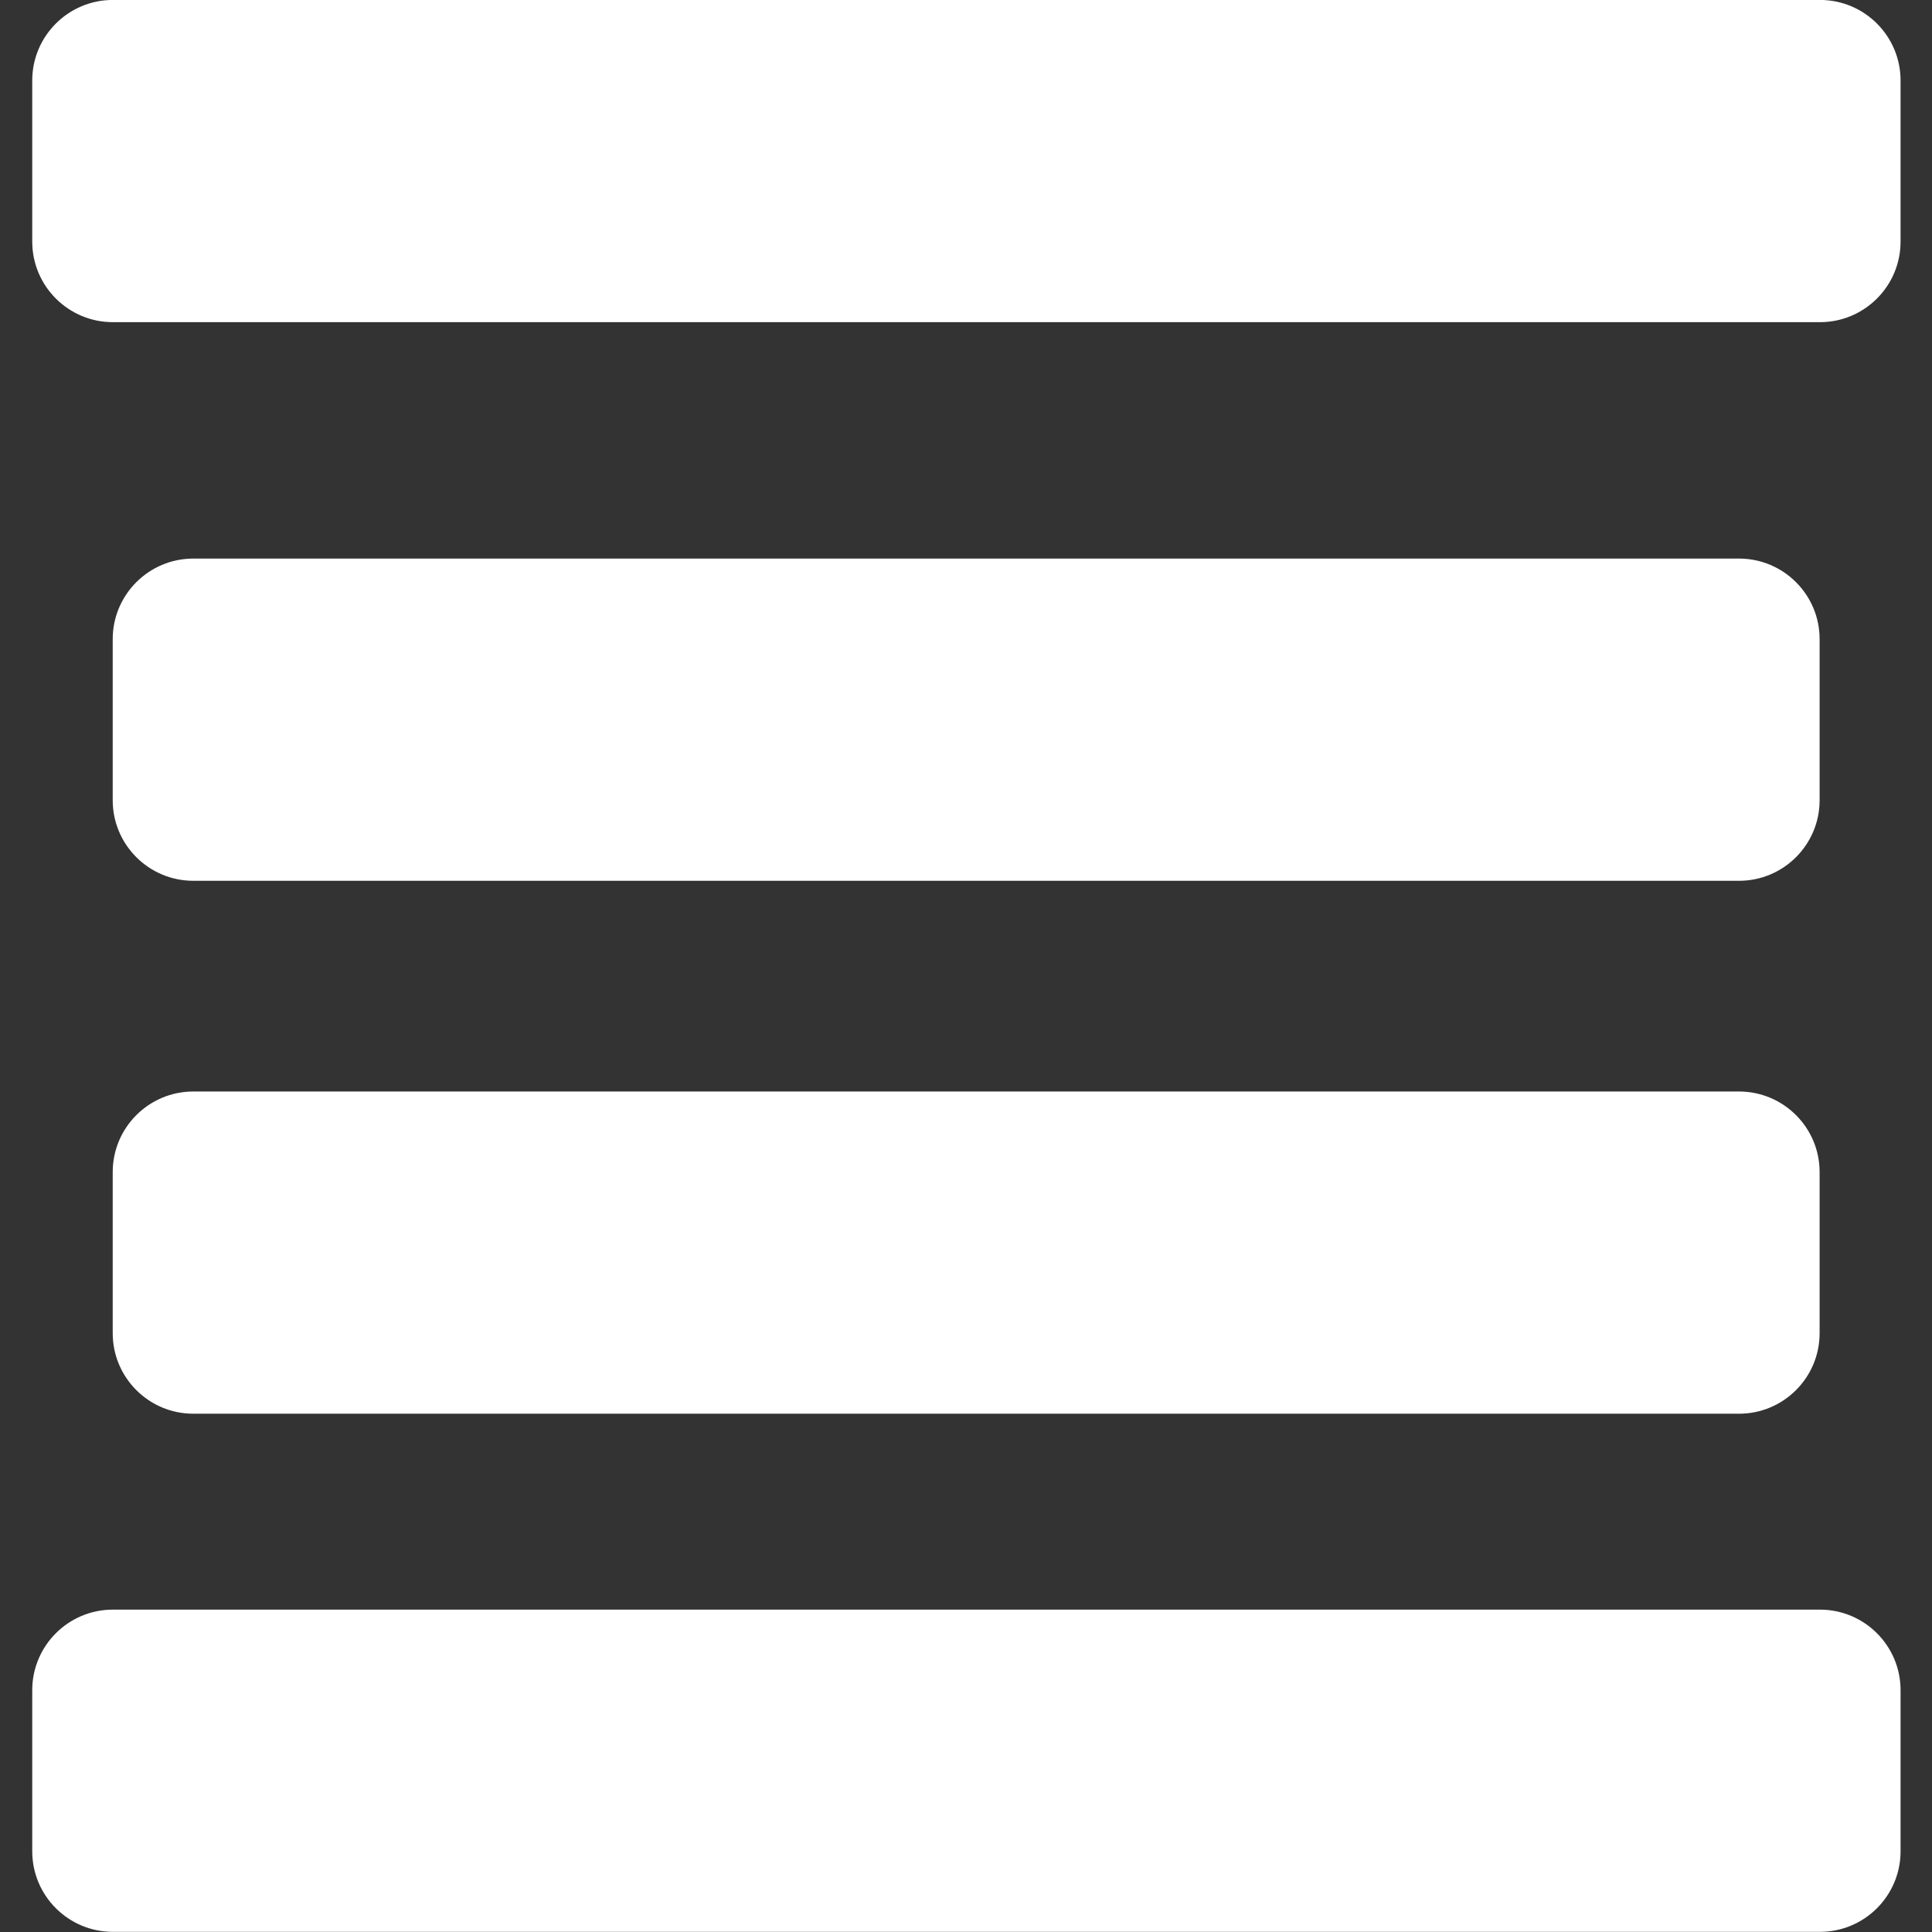 <?xml version="1.0" encoding="UTF-8" standalone="no"?>
<!DOCTYPE svg PUBLIC "-//W3C//DTD SVG 1.1//EN" "http://www.w3.org/Graphics/SVG/1.1/DTD/svg11.dtd">
<svg width="100%" height="100%" viewBox="0 0 300 300" version="1.1" xmlns="http://www.w3.org/2000/svg" xmlns:xlink="http://www.w3.org/1999/xlink" xml:space="preserve" xmlns:serif="http://www.serif.com/" style="fill-rule:evenodd;clip-rule:evenodd;stroke-linejoin:round;stroke-miterlimit:2;">
    <rect x="0" y="0" width="300" height="300" fill="#333333" stroke="none"/>
    <g transform="matrix(1.25,0,0,1.742,-11.44,-29.342)">
        <path d="M245.247,24.02C245.247,20.057 240.76,16.839 235.234,16.839L23.171,16.839C17.644,16.839 13.157,20.057 13.157,24.02L13.157,38.381C13.157,42.344 17.644,45.561 23.171,45.561L235.234,45.561C240.76,45.561 245.247,42.344 245.247,38.381L245.247,24.02Z" style="fill:white;"/>
    </g>
    <g transform="matrix(1.142,0,0,1.742,2.477,57.402)">
        <path d="M245.247,24.02C245.247,20.057 240.337,16.839 234.289,16.839L24.115,16.839C18.067,16.839 13.157,20.057 13.157,24.02L13.157,38.381C13.157,42.344 18.067,45.561 24.115,45.561L234.289,45.561C240.337,45.561 245.247,42.344 245.247,38.381L245.247,24.02Z" style="fill:white;"/>
    </g>
    <g transform="matrix(1.142,0,0,1.742,2.477,140.155)">
        <path d="M245.247,24.02C245.247,20.057 240.337,16.839 234.289,16.839L24.115,16.839C18.067,16.839 13.157,20.057 13.157,24.02L13.157,38.381C13.157,42.344 18.067,45.561 24.115,45.561L234.289,45.561C240.337,45.561 245.247,42.344 245.247,38.381L245.247,24.02Z" style="fill:white;"/>
    </g>
    <g transform="matrix(1.25,0,0,1.742,-11.44,220.609)">
        <path d="M245.247,24.02C245.247,20.057 240.76,16.839 235.234,16.839L23.171,16.839C17.644,16.839 13.157,20.057 13.157,24.02L13.157,38.381C13.157,42.344 17.644,45.561 23.171,45.561L235.234,45.561C240.76,45.561 245.247,42.344 245.247,38.381L245.247,24.02Z" style="fill:white;"/>
    </g>
</svg>
